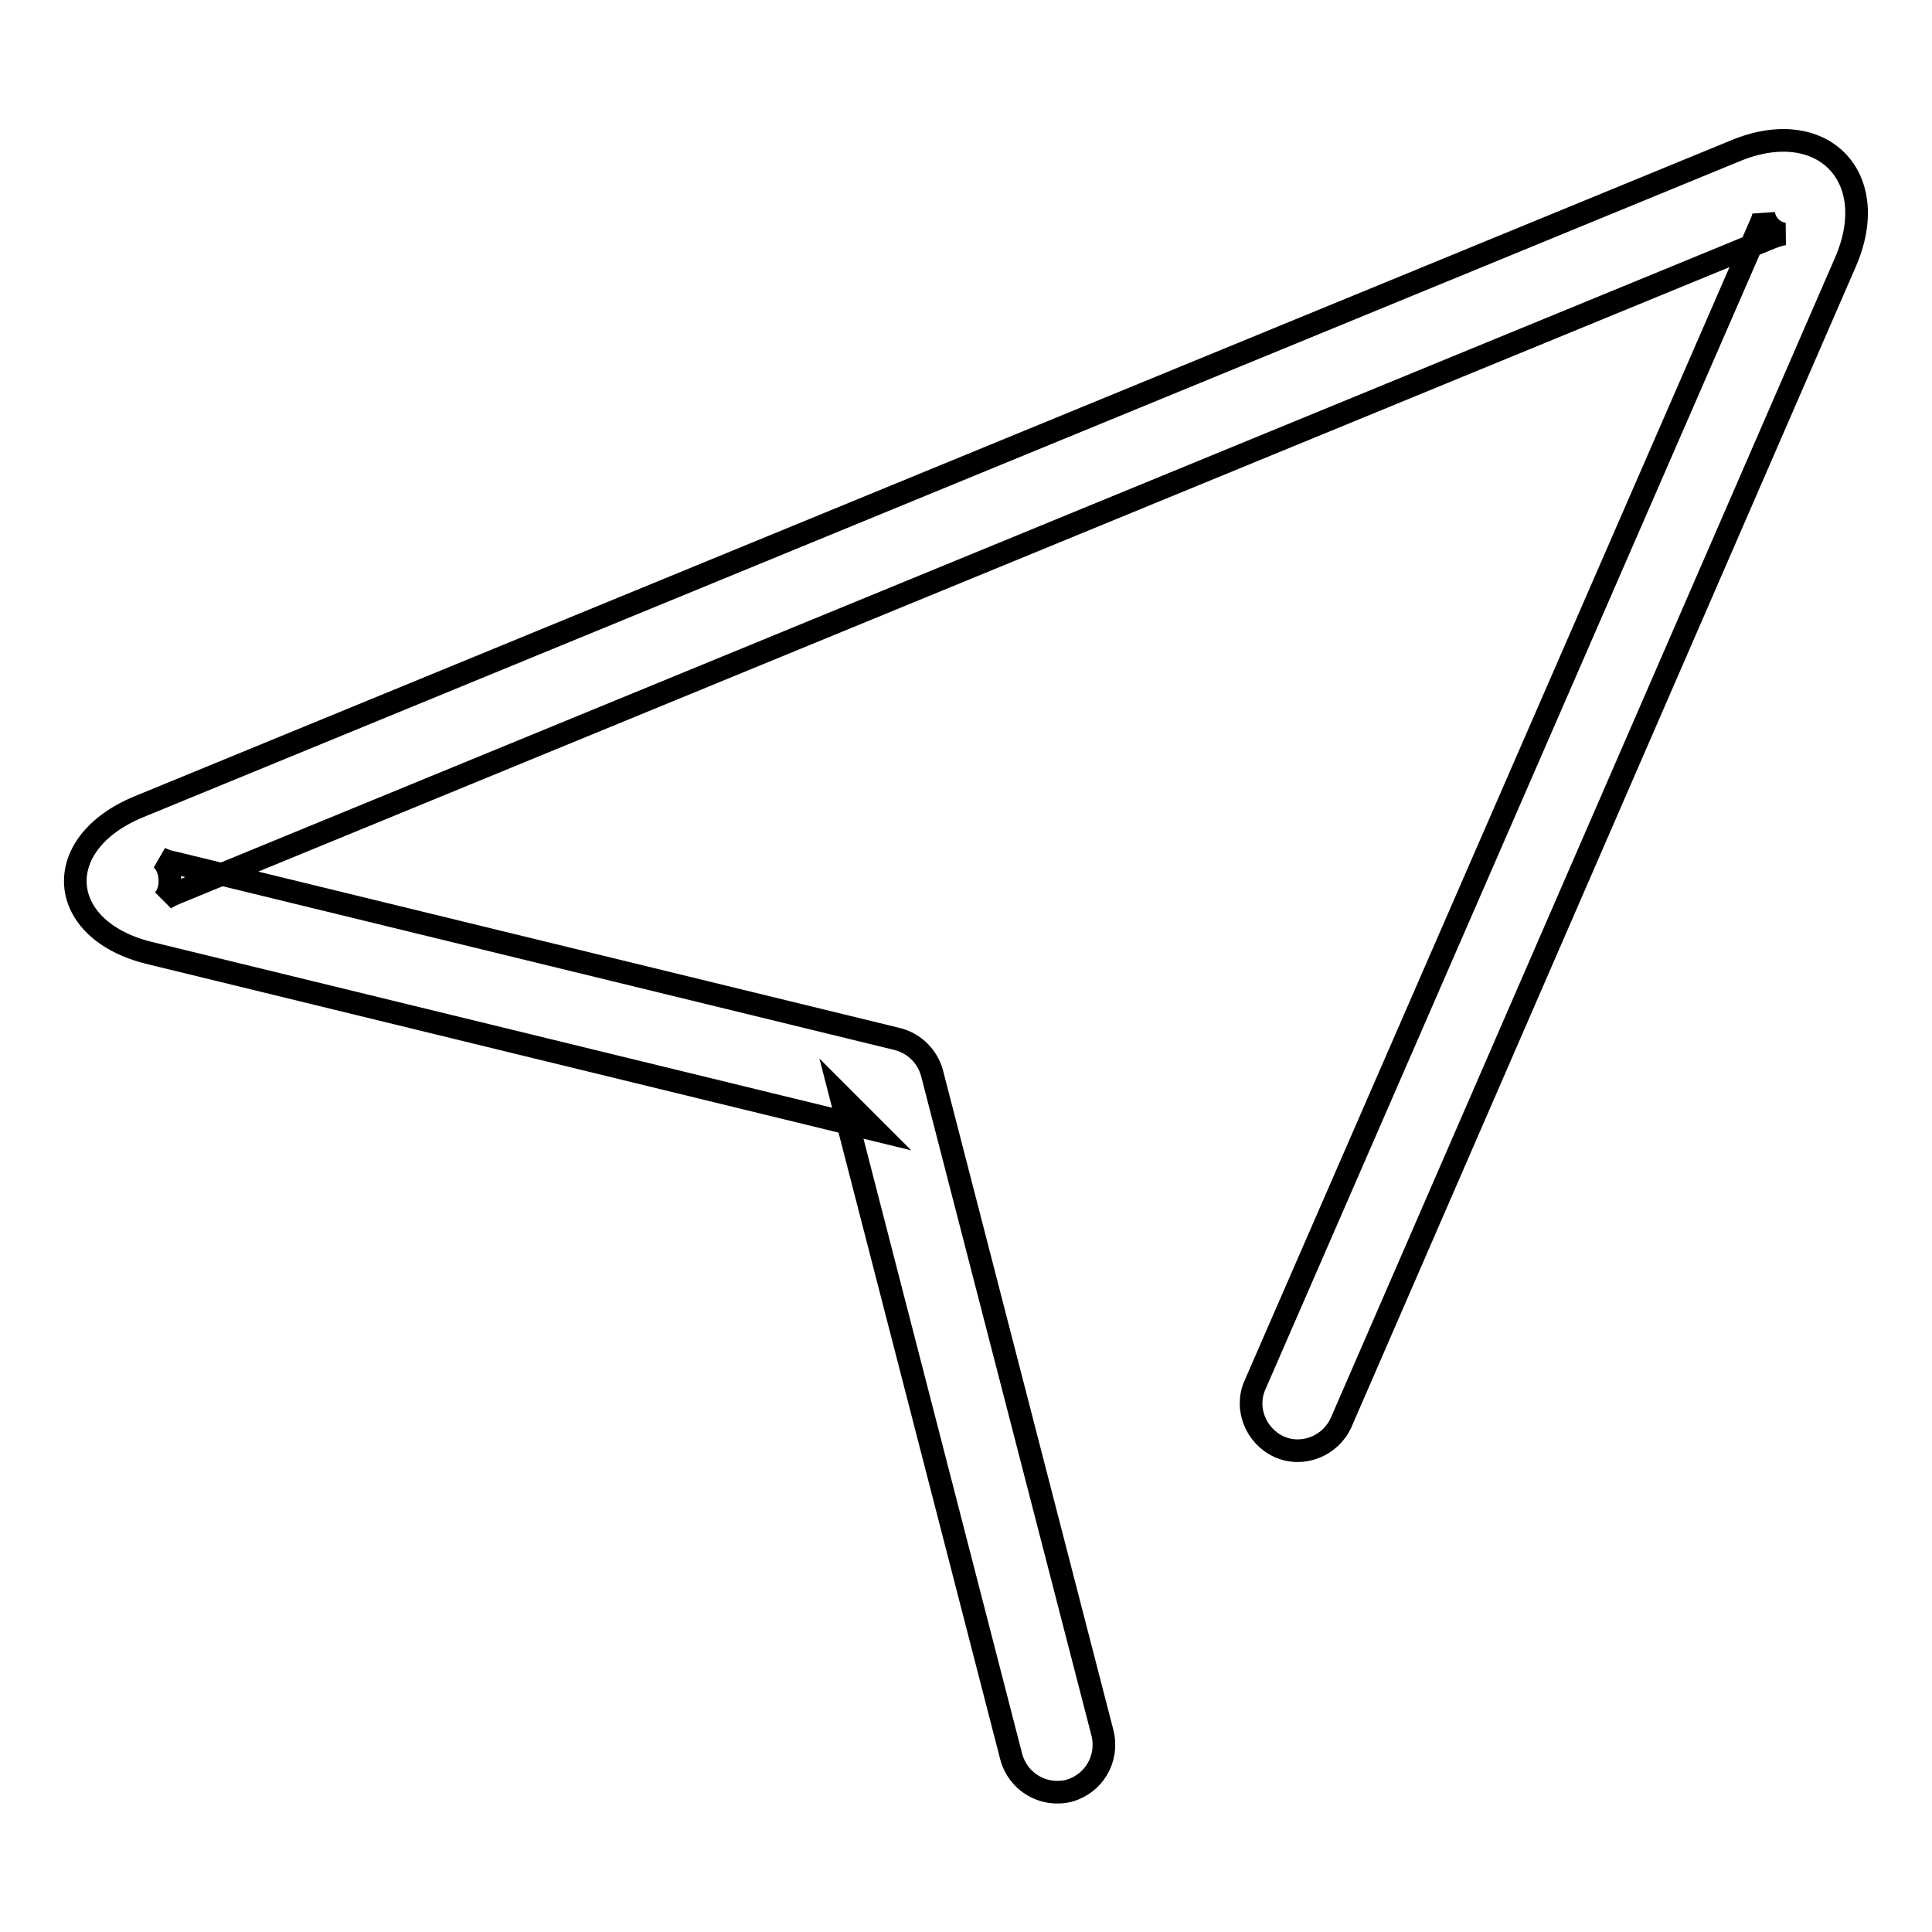 <?xml version="1.0" encoding="utf-8"?>
<!-- Svg Vector Icons : http://www.onlinewebfonts.com/icon -->
<!DOCTYPE svg PUBLIC "-//W3C//DTD SVG 1.1//EN" "http://www.w3.org/Graphics/SVG/1.1/DTD/svg11.dtd">
<svg version="1.1" xmlns="http://www.w3.org/2000/svg" xmlns:xlink="http://www.w3.org/1999/xlink" x="0px" y="0px" viewBox="0 0 256 256" enable-background="new 0 0 256 256" xml:space="preserve">
<g> <path stroke-width="3" fill-opacity="0" stroke="#000000"  d="M244.5,34.8c5-11.4-3.1-19.6-14.6-14.8L18.4,106.9c-11.9,4.9-11,16.4,1.5,19.4l96,23.4l-4.5-4.5l22.6,87.6 c0.9,3.3,4.2,5.3,7.6,4.5c3.3-0.9,5.3-4.2,4.5-7.6l0,0l-22.6-87.5c-0.6-2.2-2.3-3.9-4.5-4.5l-96-23.4c-0.6-0.1-1.2-0.3-1.8-0.6 c0.6,0.4,1.2,1.3,1.3,2.7c0.1,1.4-0.4,2.4-0.9,2.9c0.2-0.2,0.7-0.5,1.6-0.9l211.5-86.9c0.5-0.2,1.1-0.4,1.7-0.5 c-0.7-0.1-1.3-0.4-1.8-0.9c-0.5-0.5-0.8-1.1-0.9-1.8c0,0.2-0.1,0.8-0.5,1.6l-66.9,153.6c-1.4,3.1,0.1,6.8,3.2,8.2s6.8-0.1,8.2-3.2 L244.5,34.8z"/></g>
</svg>